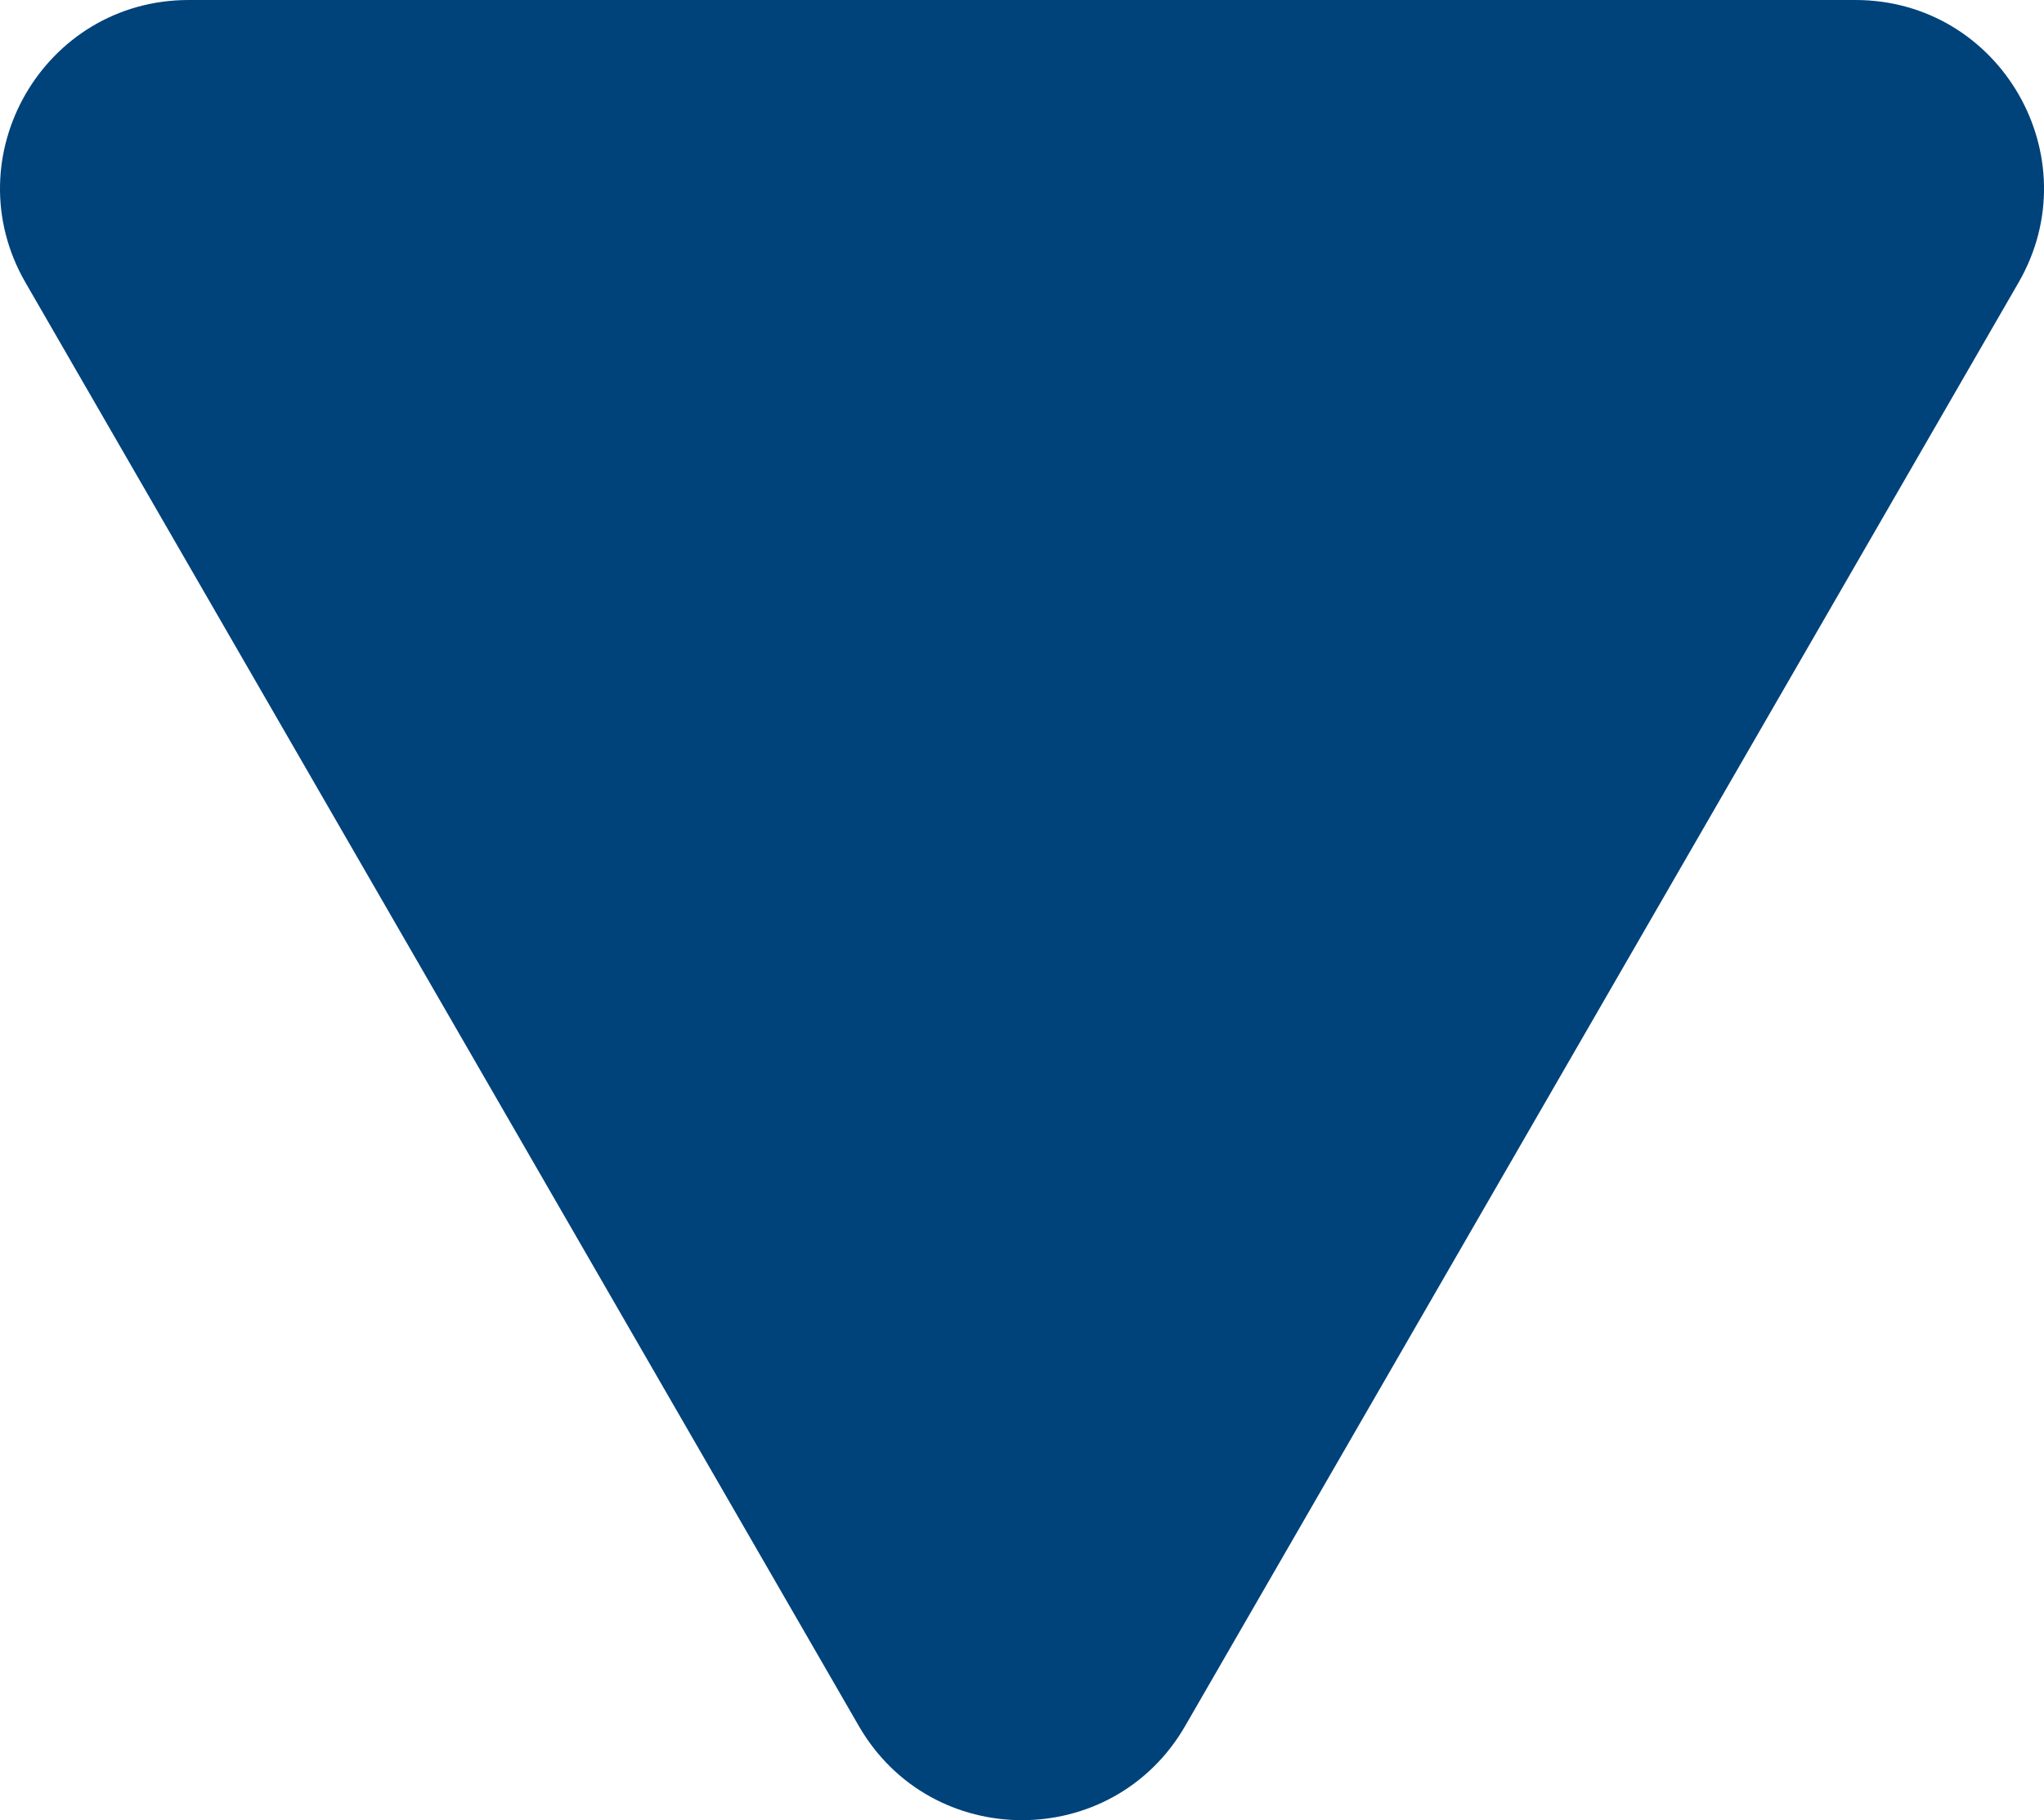 <!-- Generator: Adobe Illustrator 24.3.0, SVG Export Plug-In  -->
<svg version="1.1" xmlns="http://www.w3.org/2000/svg" xmlns:xlink="http://www.w3.org/1999/xlink" x="0px" y="0px"
	 width="76.323px" height="67.965px" viewBox="0 0 76.323 67.965"
	 style="overflow:visible;enable-background:new 0 0 76.323 67.965;" xml:space="preserve">
<style type="text/css">
	.st0{fill:#00427A;}
</style>
<defs>
</defs>
<path class="st0" d="M38.162,0h31.116c5.416,0,8.801,5.863,6.093,10.553L59.812,37.5L44.254,64.447c-2.708,4.69-9.478,4.69-12.186,0
	L16.511,37.5L0.953,10.553C-1.755,5.863,1.63,0,7.046,0H38.162z"/>
</svg>